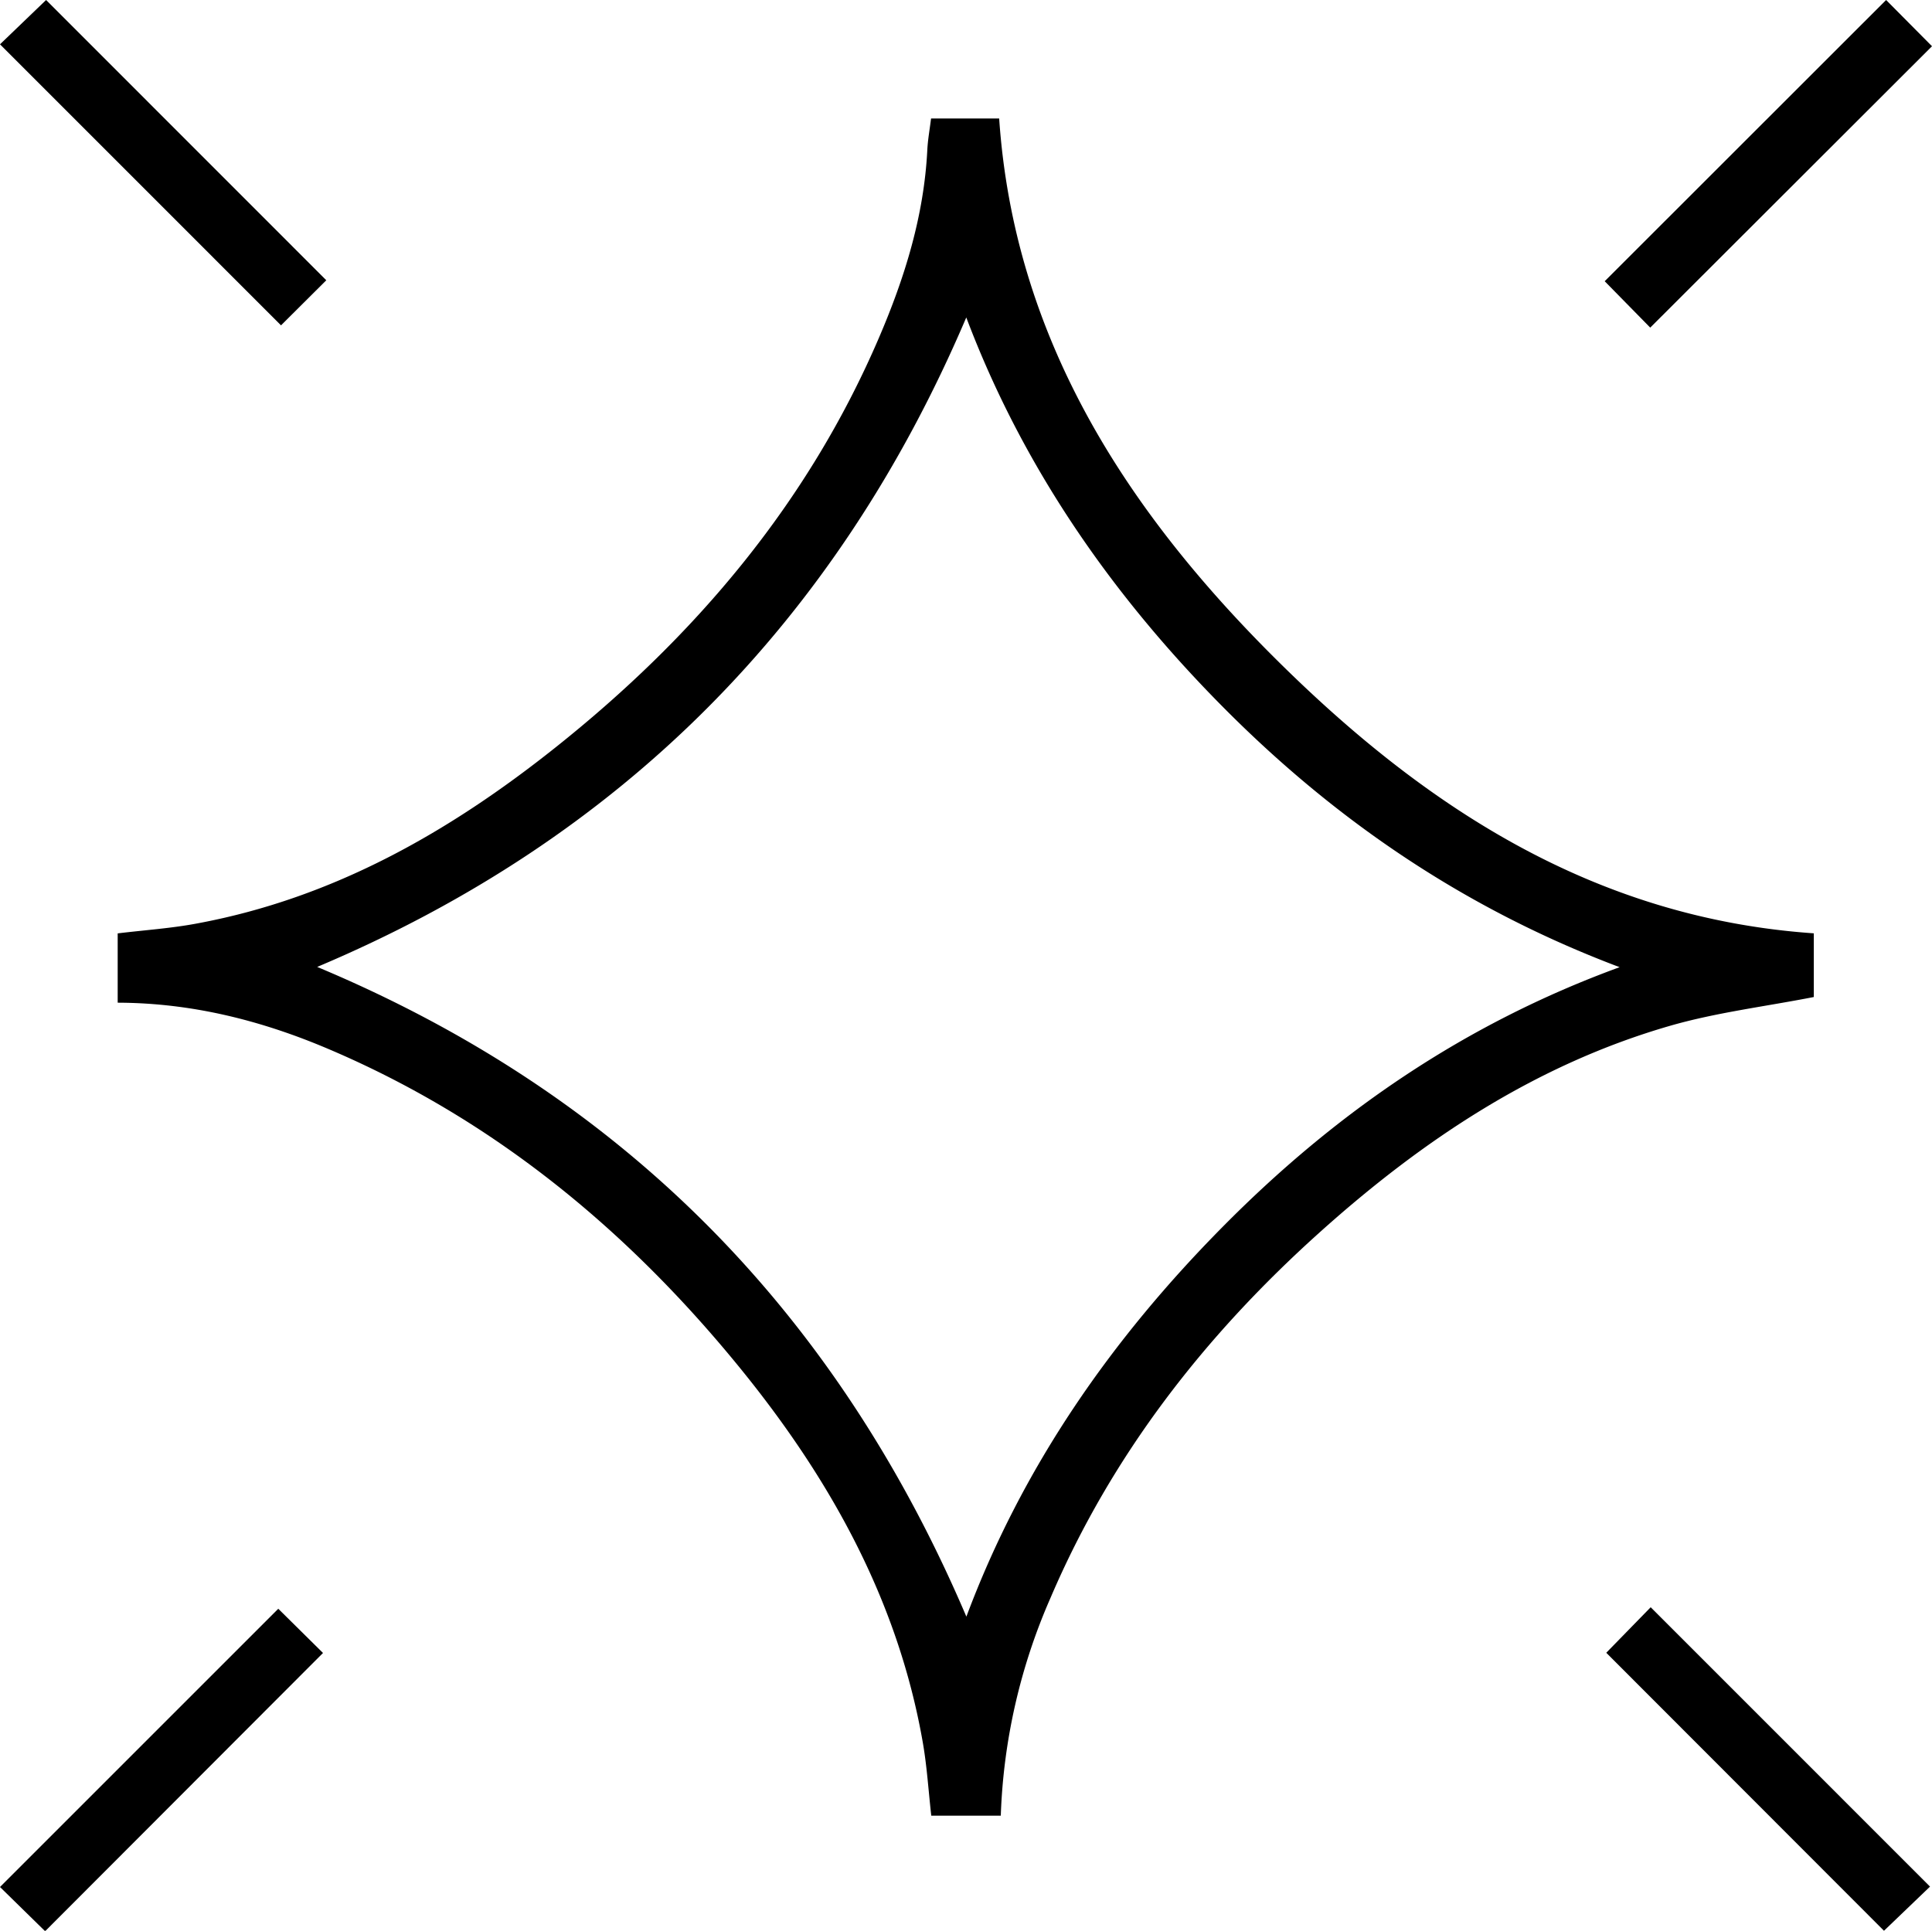 <svg viewBox="0 0 381.85 381.66" xmlns="http://www.w3.org/2000/svg"><g data-name="Layer 2" id="Layer_2"><g data-name="Layer 1" id="Layer_1-2"><path d="M197.8,358.9H184.06c-.56-4.95-.85-9.75-1.67-14.45-4.95-28.37-18.58-52.58-36.54-74.54-22.16-27.1-48.63-48.85-81.06-62.61-13.08-5.55-26.81-9.06-41.53-9.1V184.5c5.4-.66,10.7-1,15.89-2,26.74-5,49.59-18,70.56-34.69,27.67-22,50-48.34,64.05-81.14,5.08-11.85,8.87-24.05,9.52-37.05.1-2,.46-3.94.74-6.2h13.46c2.93,43,24.71,76.94,54.2,106.38s63.16,51.66,106.81,54.69v12.59c-9.7,1.9-19.33,3.06-28.52,5.72-26.45,7.66-48.79,22.53-69.11,40.77-22.74,20.41-41.13,44-53.21,72.23A116.89,116.89,0,0,0,197.8,358.9ZM191,319.56c11.09-29.69,28.71-54.89,50.72-77.12,22.16-22.4,47.57-40,78.39-51.26-30.48-11.48-56-28.89-78.2-51.23s-39.8-47.7-50.93-77.2C165.3,123,122.71,165.81,62.69,191.13,122.93,216.33,165.28,259.27,191,319.56Z"></path><path d="M9.11,0,64.49,55.4l-8.95,8.91C37.11,45.86,18.66,27.41,0,8.76Z"></path><path d="M317.47,326.7l8.78-9,55.21,55.22-9.1,8.73Z"></path><path d="M0,373l55-55,8.84,8.74-54.92,55Z"></path><path d="M372.78,0l9.07,9.14L326.16,64.76l-9-9.17Z"></path></g></g></svg>